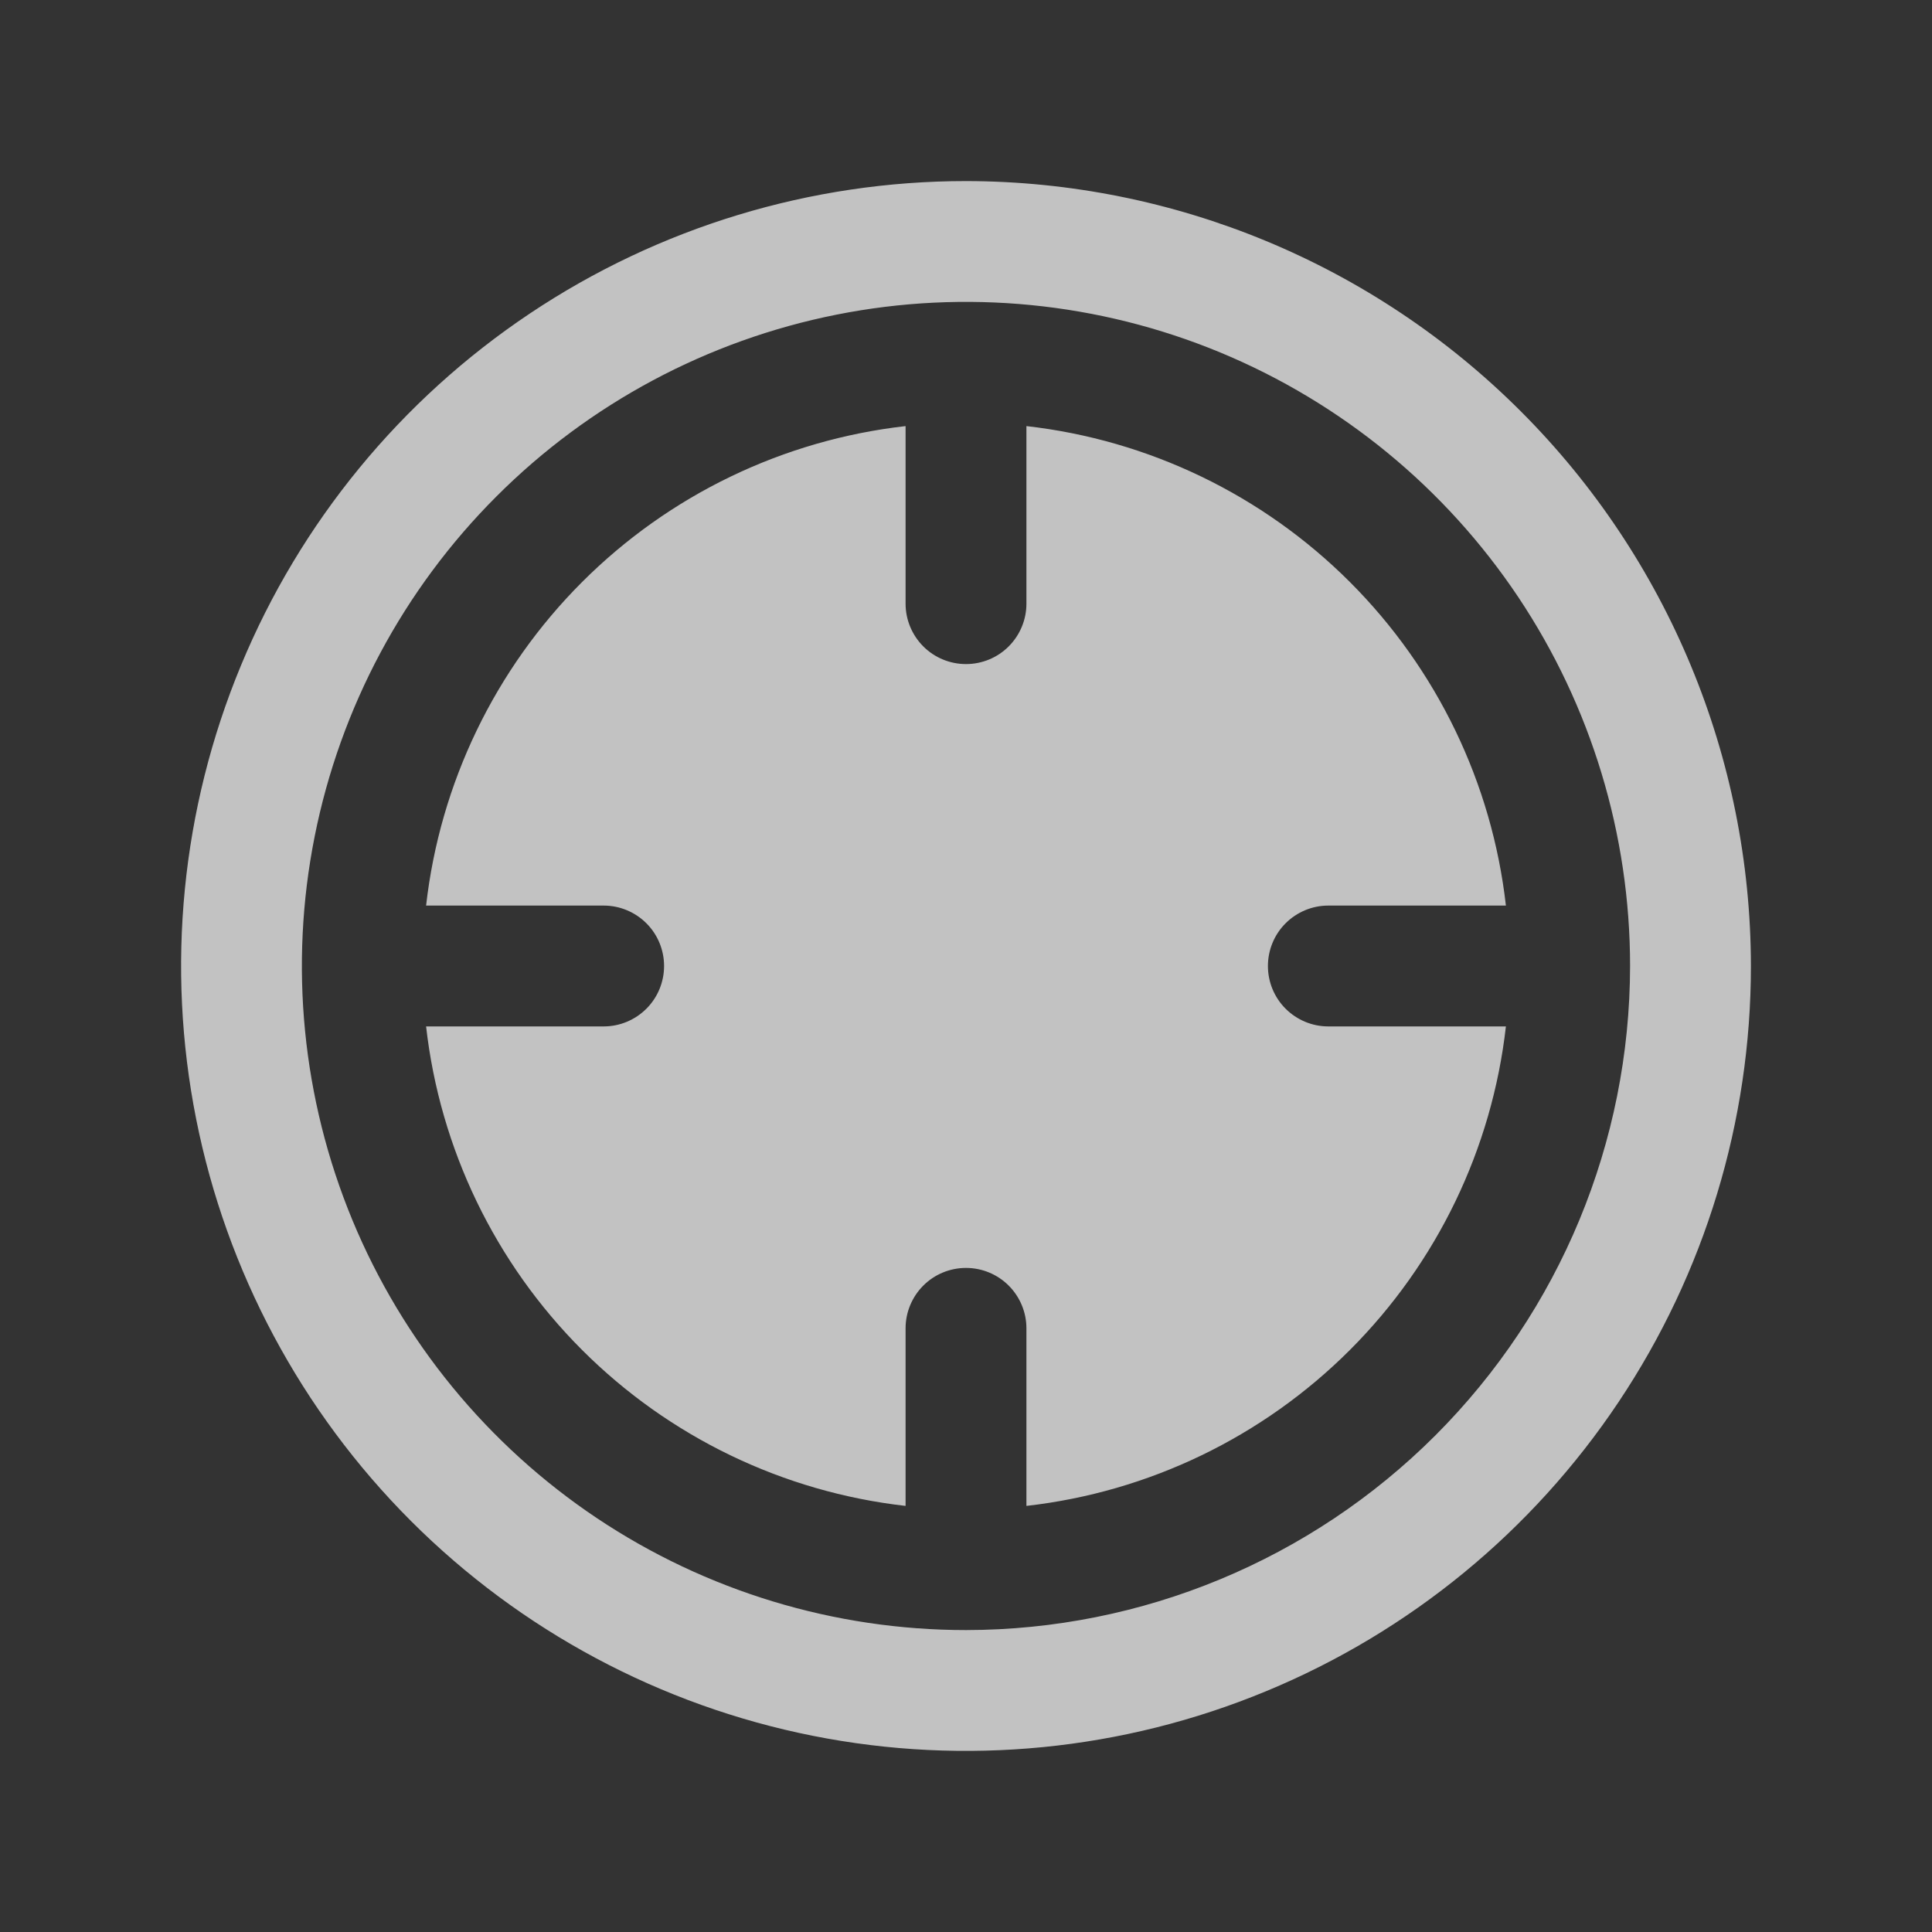 <svg width="22" height="22" viewBox="0 0 22 22" fill="none" xmlns="http://www.w3.org/2000/svg">
<rect x="0" y="0" width="22" height="22" fill="#333333" stroke="none"/>
<g opacity="0.7">
<path d="M11 2.062C9.232 2.062 7.504 2.587 6.035 3.569C4.565 4.551 3.419 5.947 2.743 7.58C2.066 9.213 1.889 11.01 2.234 12.744C2.579 14.477 3.43 16.07 4.68 17.32C5.93 18.57 7.523 19.421 9.256 19.766C10.99 20.111 12.787 19.934 14.42 19.257C16.053 18.581 17.449 17.435 18.431 15.965C19.413 14.496 19.938 12.768 19.938 11C19.935 8.63 18.993 6.359 17.317 4.683C15.641 3.007 13.37 2.065 11 2.062ZM11 18.562C9.504 18.562 8.042 18.119 6.798 17.288C5.555 16.457 4.586 15.276 4.013 13.894C3.441 12.512 3.291 10.992 3.583 9.525C3.875 8.058 4.595 6.71 5.653 5.653C6.71 4.595 8.058 3.875 9.525 3.583C10.992 3.291 12.512 3.441 13.894 4.013C15.276 4.586 16.457 5.555 17.288 6.798C18.119 8.042 18.562 9.504 18.562 11C18.56 13.005 17.763 14.927 16.345 16.345C14.927 17.763 13.005 18.56 11 18.562ZM15.125 11.688H17.148C16.99 13.081 16.364 14.38 15.372 15.372C14.38 16.364 13.081 16.99 11.688 17.148V15.125C11.688 14.943 11.615 14.768 11.486 14.639C11.357 14.51 11.182 14.438 11 14.438C10.818 14.438 10.643 14.51 10.514 14.639C10.385 14.768 10.312 14.943 10.312 15.125V17.148C8.919 16.99 7.62 16.364 6.628 15.372C5.636 14.38 5.01 13.081 4.852 11.688H6.875C7.057 11.688 7.232 11.615 7.361 11.486C7.49 11.357 7.562 11.182 7.562 11C7.562 10.818 7.49 10.643 7.361 10.514C7.232 10.385 7.057 10.312 6.875 10.312H4.852C5.01 8.919 5.636 7.62 6.628 6.628C7.62 5.636 8.919 5.01 10.312 4.852V6.875C10.312 7.057 10.385 7.232 10.514 7.361C10.643 7.49 10.818 7.562 11 7.562C11.182 7.562 11.357 7.49 11.486 7.361C11.615 7.232 11.688 7.057 11.688 6.875V4.852C13.081 5.01 14.38 5.636 15.372 6.628C16.364 7.62 16.99 8.919 17.148 10.312H15.125C14.943 10.312 14.768 10.385 14.639 10.514C14.51 10.643 14.438 10.818 14.438 11C14.438 11.182 14.51 11.357 14.639 11.486C14.768 11.615 14.943 11.688 15.125 11.688Z" fill="white"/>
</g>
</svg>
